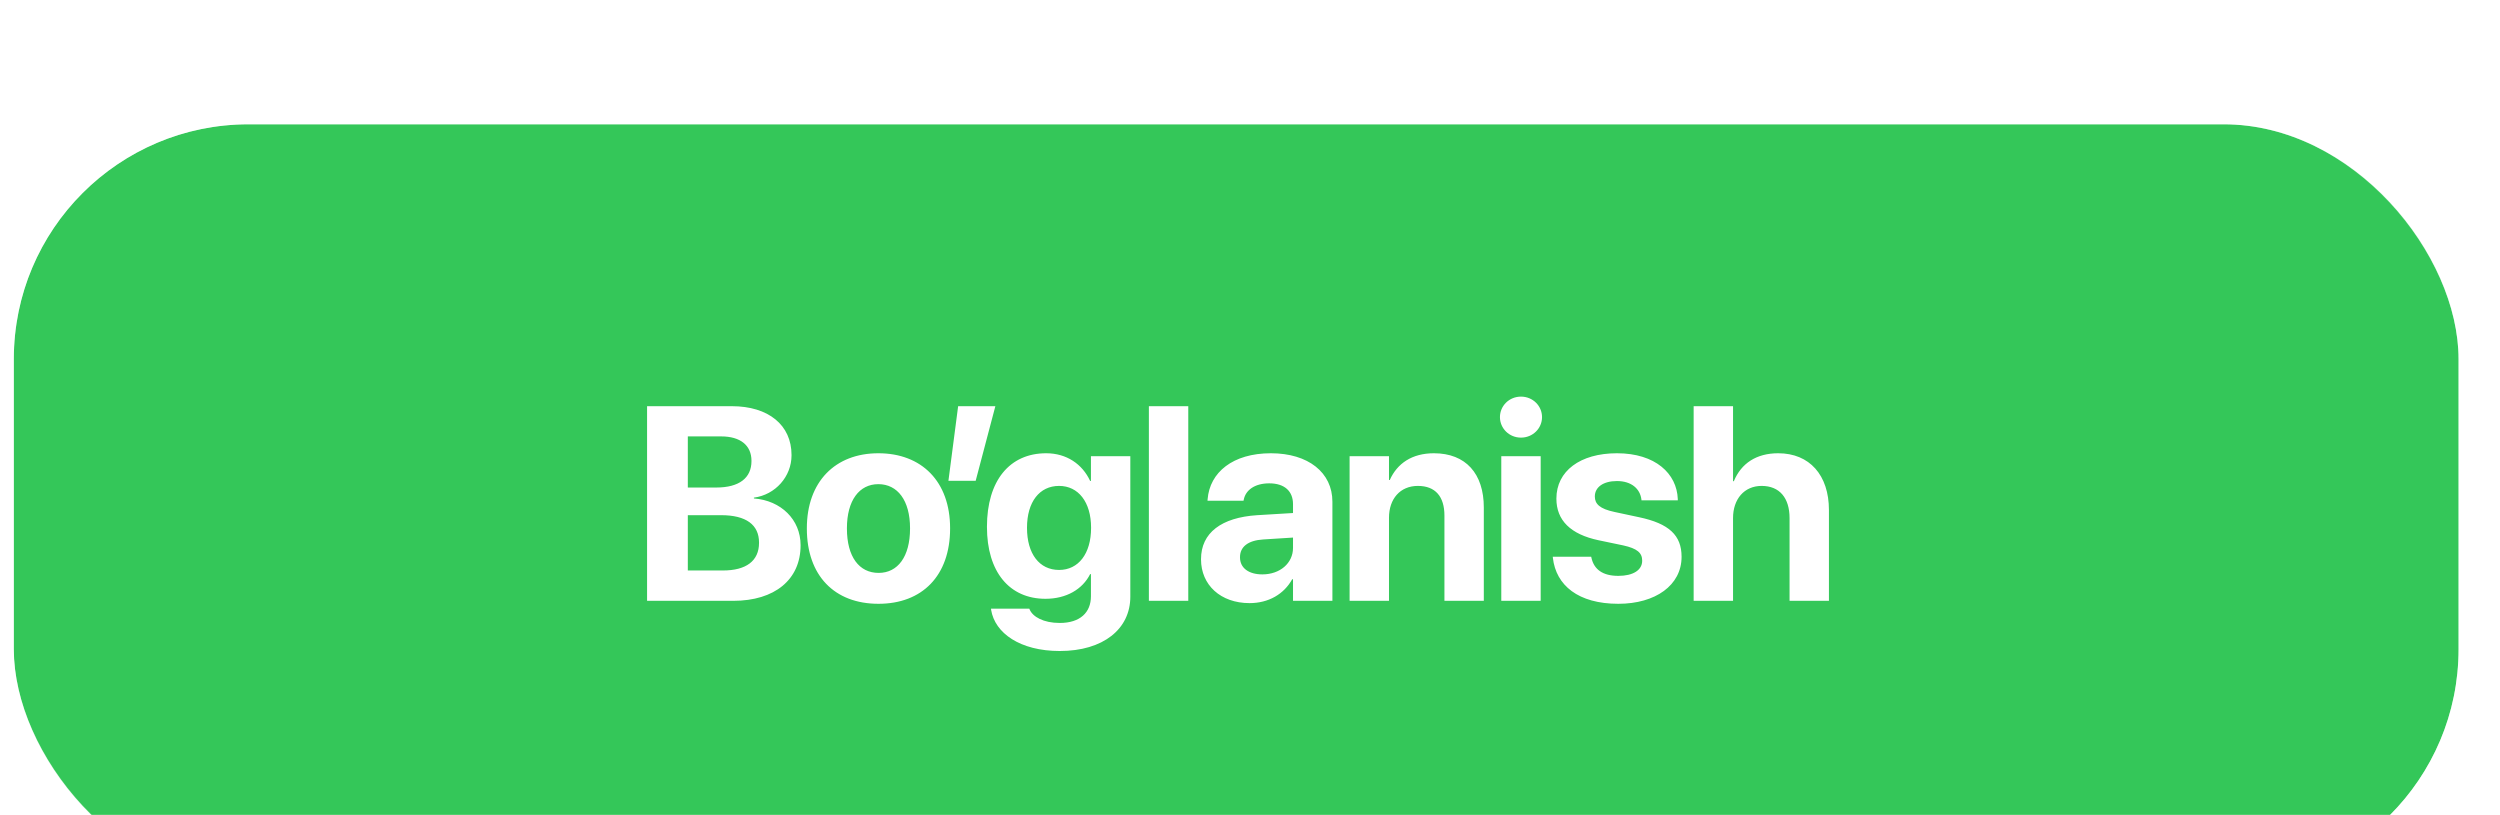 <?xml version="1.0" encoding="UTF-8"?> <svg xmlns="http://www.w3.org/2000/svg" width="181" height="59" viewBox="0 0 181 59" fill="none"><g filter="url(#filter0_i_1_704)"><rect x="2" y="2" width="177" height="55" rx="17" fill="#34C759"></rect><rect x="1" y="1" width="179" height="57" rx="18" stroke="white" stroke-opacity="0.4" stroke-width="2"></rect><path d="M47.848 36.5V22.408H53.981C56.638 22.408 58.307 23.775 58.307 25.943V25.963C58.307 27.506 57.136 28.824 55.583 29.029V29.088C57.546 29.234 58.962 30.621 58.962 32.467V32.486C58.962 34.957 57.096 36.5 54.089 36.5H47.848ZM53.219 24.596H50.798V28.297H52.858C54.518 28.297 55.407 27.604 55.407 26.383V26.363C55.407 25.24 54.596 24.596 53.219 24.596ZM53.21 30.299H50.798V34.303H53.337C55.026 34.303 55.954 33.609 55.954 32.301V32.281C55.954 30.992 55.016 30.299 53.21 30.299ZM64.602 36.715C61.418 36.715 59.416 34.674 59.416 31.266V31.246C59.416 27.877 61.467 25.816 64.592 25.816C67.727 25.816 69.787 27.857 69.787 31.246V31.266C69.787 34.684 67.766 36.715 64.602 36.715ZM64.612 34.478C65.998 34.478 66.887 33.307 66.887 31.266V31.246C66.887 29.225 65.979 28.053 64.592 28.053C63.215 28.053 62.317 29.225 62.317 31.246V31.266C62.317 33.316 63.206 34.478 64.612 34.478ZM69.666 27.809L70.369 22.408H73.064L71.639 27.809H69.666ZM77.728 40.133C74.847 40.133 73.031 38.834 72.757 37.154L72.748 37.066H75.521L75.55 37.135C75.775 37.652 76.537 38.102 77.728 38.102C79.203 38.102 79.984 37.34 79.984 36.168V34.566H79.925C79.379 35.66 78.207 36.353 76.693 36.353C74.076 36.353 72.455 34.4 72.455 31.148V31.139C72.455 27.799 74.095 25.816 76.742 25.816C78.216 25.816 79.359 26.598 79.925 27.818H79.984V26.031H82.835V36.207C82.835 38.541 80.873 40.133 77.728 40.133ZM77.679 34.264C79.076 34.264 79.994 33.092 79.994 31.217V31.207C79.994 29.342 79.066 28.18 77.679 28.18C76.263 28.18 75.355 29.332 75.355 31.207V31.217C75.355 33.102 76.254 34.264 77.679 34.264ZM84.179 36.5V22.408H87.031V36.5H84.179ZM91.469 36.666C89.37 36.666 87.954 35.348 87.954 33.502V33.482C87.954 31.578 89.428 30.465 92.026 30.299L94.614 30.143V29.498C94.614 28.57 94.009 27.994 92.895 27.994C91.831 27.994 91.186 28.492 91.05 29.166L91.03 29.254H88.423L88.432 29.137C88.589 27.203 90.249 25.816 93.013 25.816C95.718 25.816 97.466 27.213 97.466 29.322V36.5H94.614V34.938H94.555C93.96 36.012 92.847 36.666 91.469 36.666ZM90.776 33.355C90.776 34.127 91.411 34.586 92.397 34.586C93.677 34.586 94.614 33.766 94.614 32.672V31.92L92.456 32.057C91.352 32.125 90.776 32.594 90.776 33.336V33.355ZM98.711 36.5V26.031H101.563V27.75H101.621C102.159 26.549 103.233 25.816 104.815 25.816C107.12 25.816 108.428 27.291 108.428 29.742V36.5H105.577V30.328C105.577 28.961 104.932 28.18 103.653 28.18C102.373 28.18 101.563 29.117 101.563 30.484V36.5H98.711ZM111.119 24.684C110.26 24.684 109.596 24.01 109.596 23.199C109.596 22.389 110.26 21.715 111.119 21.715C111.979 21.715 112.643 22.389 112.643 23.199C112.643 24.01 111.979 24.684 111.119 24.684ZM109.693 36.5V26.031H112.545V36.5H109.693ZM118.166 36.715C115.265 36.715 113.654 35.377 113.429 33.395L113.42 33.307H116.203L116.222 33.395C116.408 34.215 117.023 34.693 118.166 34.693C119.24 34.693 119.894 34.273 119.894 33.6V33.59C119.894 33.033 119.543 32.711 118.517 32.486L116.74 32.115C114.709 31.686 113.683 30.67 113.683 29.107V29.098C113.683 27.105 115.402 25.816 118.068 25.816C120.851 25.816 122.404 27.291 122.472 29.127V29.225H119.845L119.836 29.146C119.738 28.395 119.123 27.828 118.068 27.828C117.082 27.828 116.466 28.268 116.466 28.941V28.951C116.466 29.488 116.828 29.84 117.882 30.064L119.66 30.445C121.847 30.904 122.746 31.764 122.746 33.307V33.316C122.746 35.367 120.861 36.715 118.166 36.715ZM123.62 36.5V22.408H126.472V27.838H126.53C127.068 26.539 128.171 25.816 129.743 25.816C132.009 25.816 133.415 27.398 133.415 29.928V36.5H130.564V30.514C130.564 29.049 129.841 28.18 128.542 28.18C127.282 28.18 126.472 29.137 126.472 30.504V36.5H123.62Z" fill="white"></path></g><defs><filter id="filter0_i_1_704" x="-1" y="0" width="182" height="62" filterUnits="userSpaceOnUse" color-interpolation-filters="sRGB"><feFlood flood-opacity="0" result="BackgroundImageFix"></feFlood><feBlend mode="normal" in="SourceGraphic" in2="BackgroundImageFix" result="shape"></feBlend><feColorMatrix in="SourceAlpha" type="matrix" values="0 0 0 0 0 0 0 0 0 0 0 0 0 0 0 0 0 0 127 0" result="hardAlpha"></feColorMatrix><feOffset dx="-1" dy="7"></feOffset><feGaussianBlur stdDeviation="1.5"></feGaussianBlur><feComposite in2="hardAlpha" operator="arithmetic" k2="-1" k3="1"></feComposite><feColorMatrix type="matrix" values="0 0 0 0 1 0 0 0 0 1 0 0 0 0 1 0 0 0 0.39 0"></feColorMatrix><feBlend mode="normal" in2="shape" result="effect1_innerShadow_1_704"></feBlend></filter></defs></svg> 